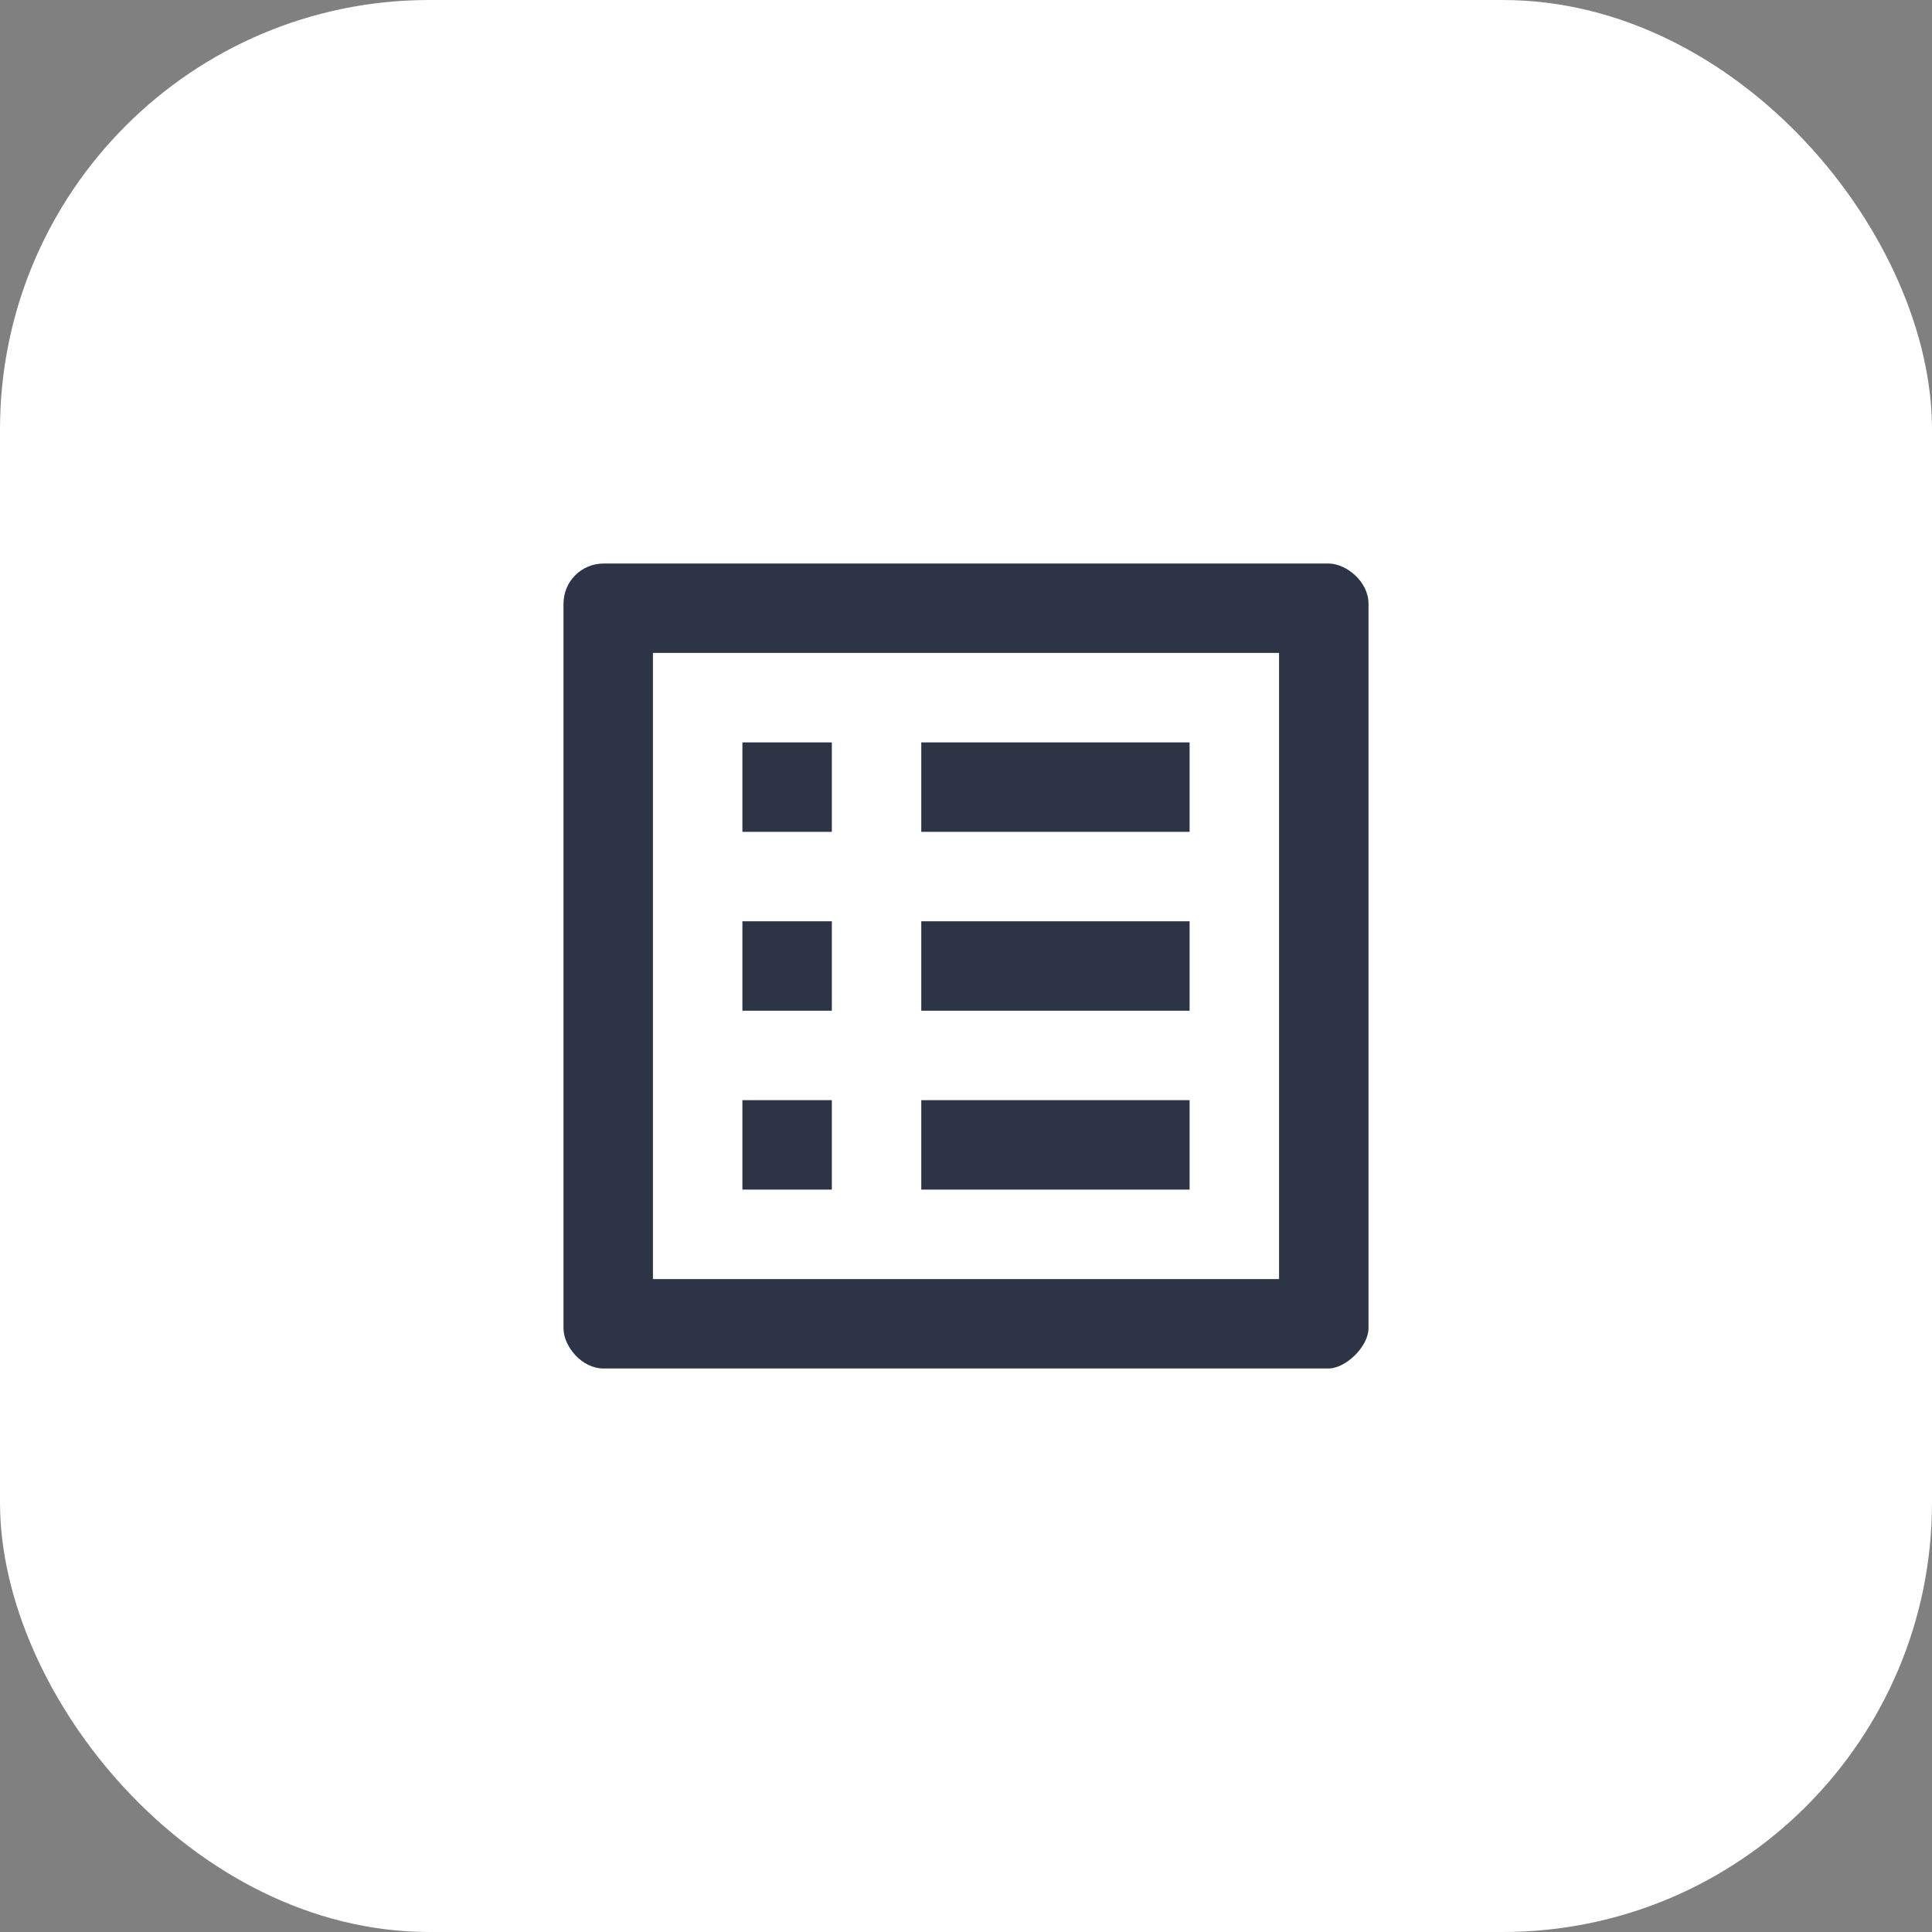 <?xml version="1.0" encoding="UTF-8"?> <svg xmlns="http://www.w3.org/2000/svg" width="72" height="72" viewBox="0 0 72 72" fill="none"><rect x="0" y="0" width="72" height="72" fill="#808080" stroke="none"/><rect width="72" height="72" rx="16" fill="white"></rect><path d="M47.667 24.333V47.667H24.333V24.333H47.667ZM49.5 21H22.5C21.667 21 21 21.667 21 22.5V49.5C21 50.167 21.667 51 22.5 51H49.5C50.167 51 51 50.167 51 49.5V22.5C51 21.667 50.167 21 49.5 21ZM34.333 27.667H44.333V31H34.333V27.667ZM34.333 34.333H44.333V37.667H34.333V34.333ZM34.333 41H44.333V44.333H34.333V41ZM27.667 27.667H31V31H27.667V27.667ZM27.667 34.333H31V37.667H27.667V34.333ZM27.667 41H31V44.333H27.667V41Z" fill="#2C3445"></path></svg> 